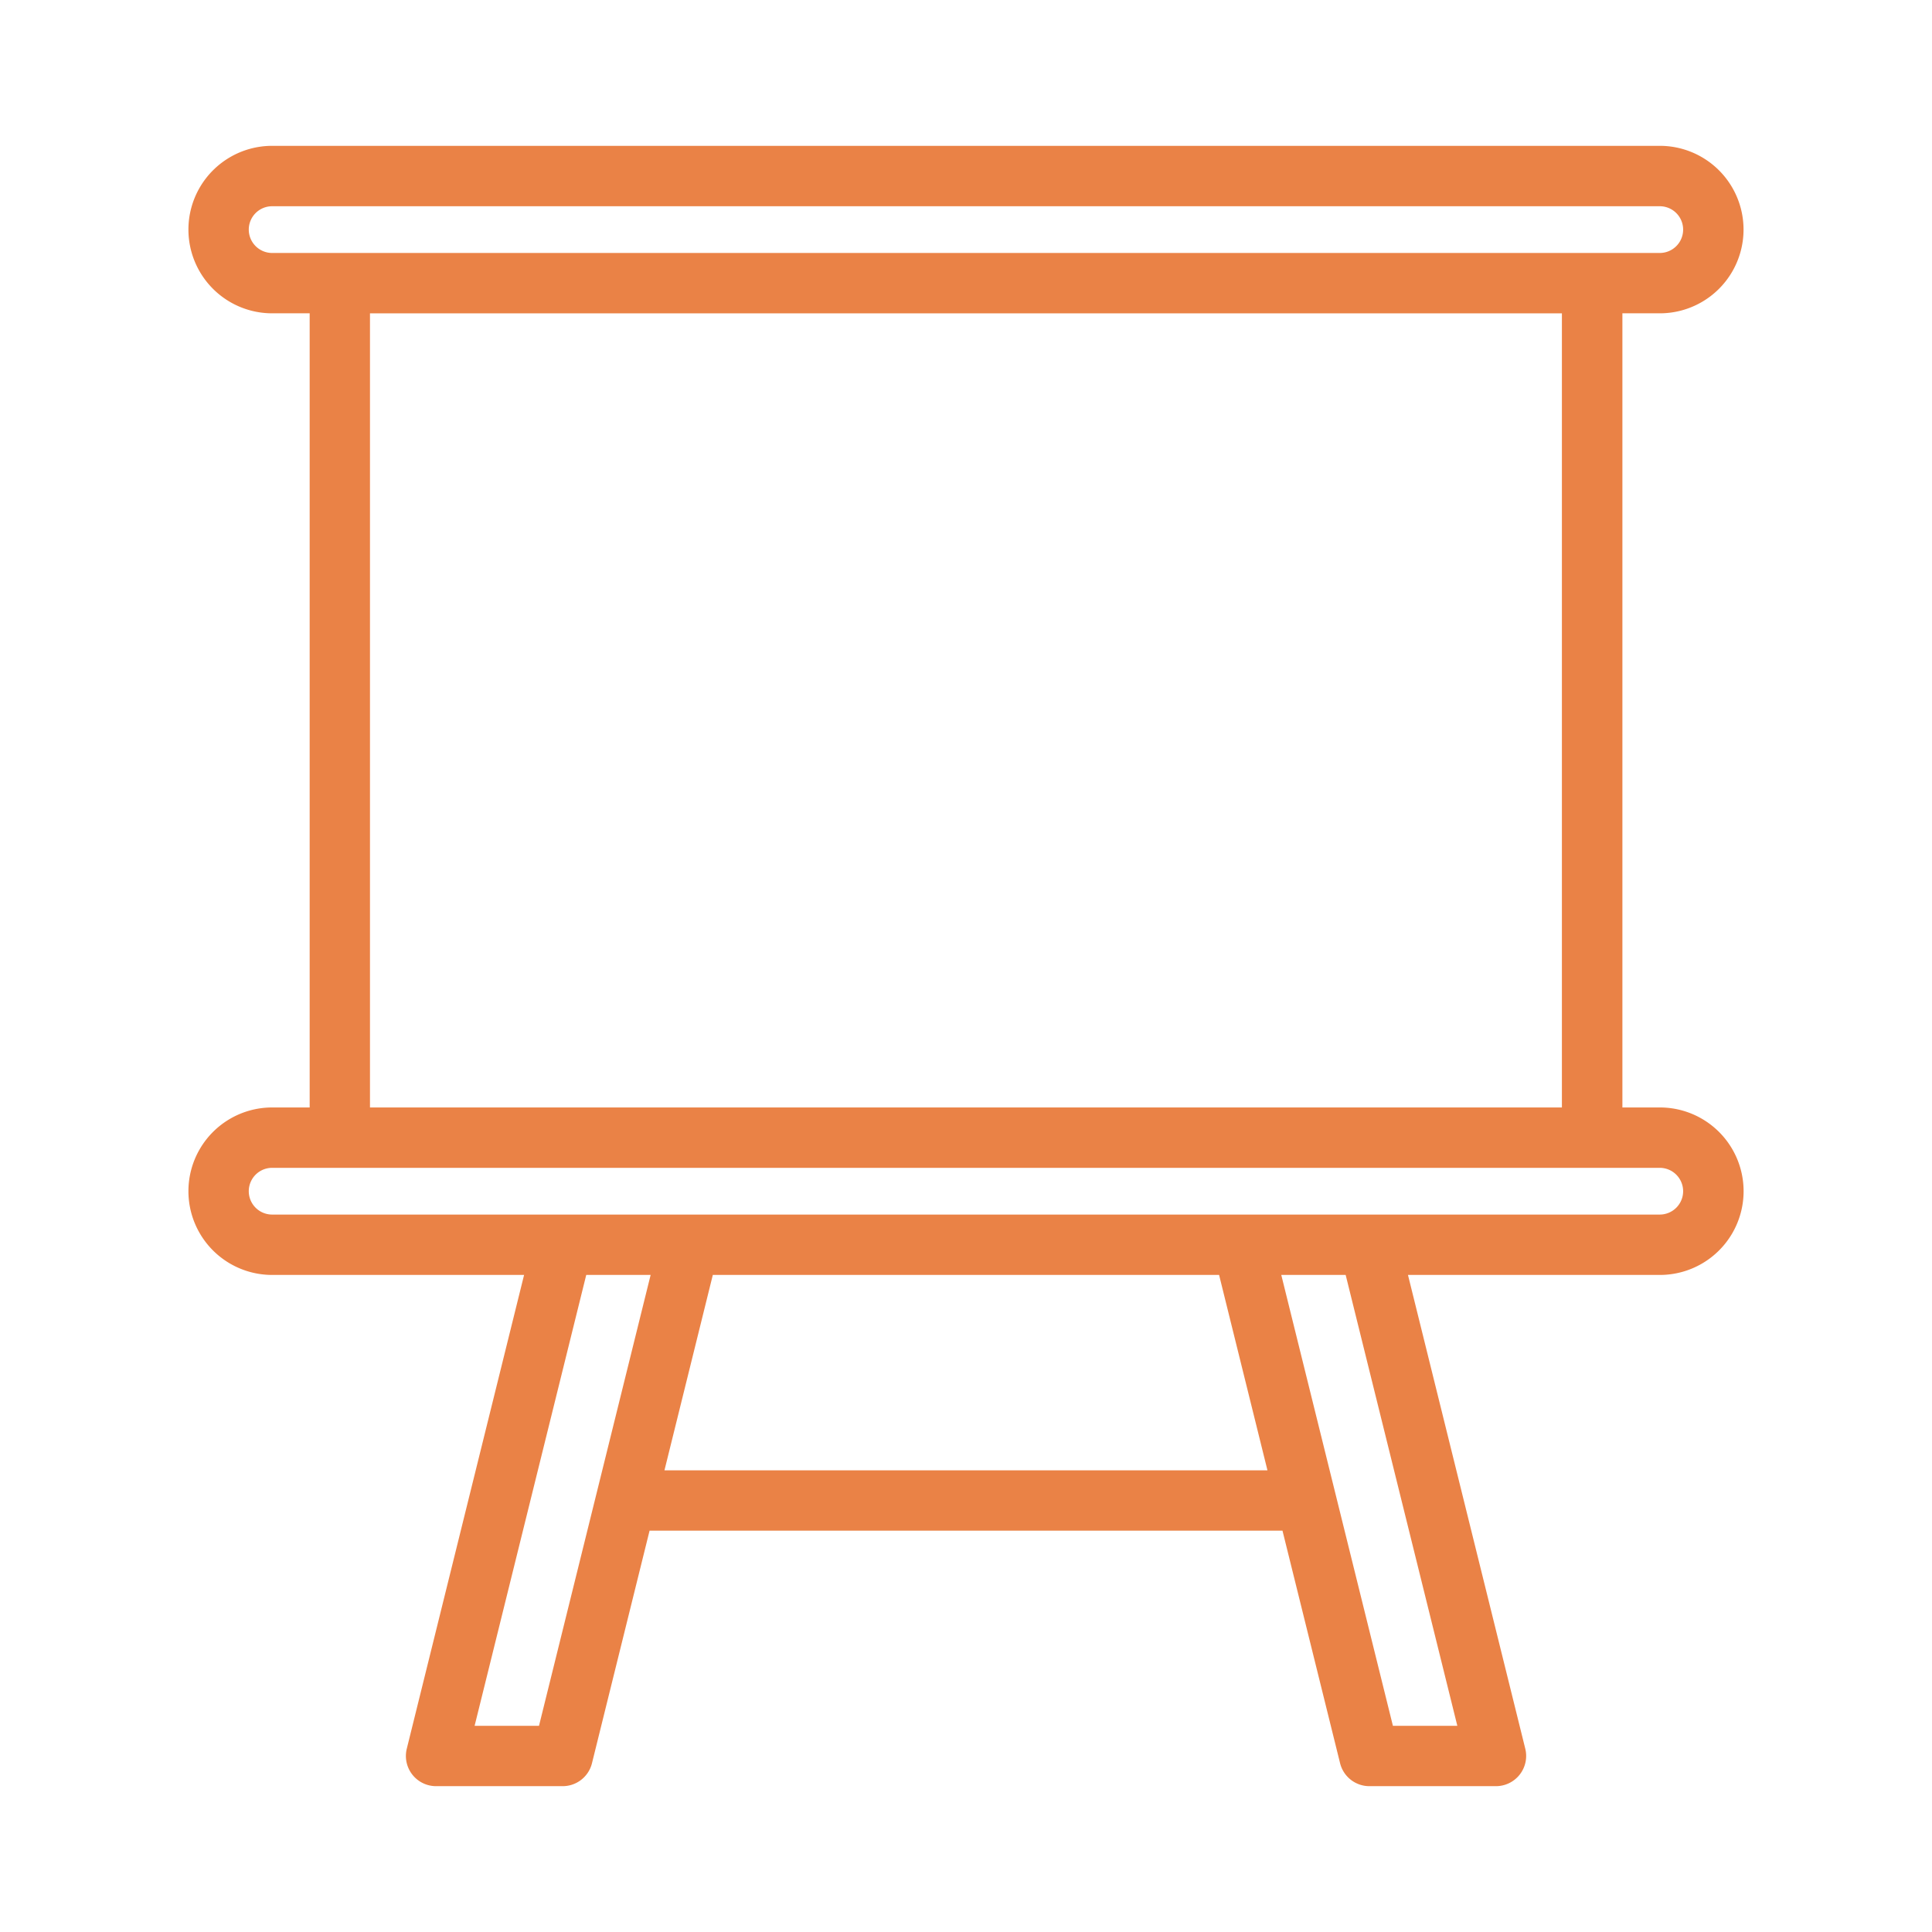 <svg viewBox="0 0 64 64" xmlns="http://www.w3.org/2000/svg" data-name="Layer 1"><path fill="#EA8246" d="m54.983 10.379a2.774 2.774 0 1 0 0-5.548h-45.967a2.774 2.774 0 1 0 0 5.548h1.242v26.307h-1.242a2.774 2.774 0 1 0 0 5.548h8.345l-3.886 15.695a1 1 0 0 0 .971 1.24h4.193a1 1 0 0 0 .971-.76l1.908-7.704h20.966l1.908 7.704a1.0 1 0 0 0 .971.76h4.193a1.001 1.001 0 0 0 .971-1.24l-3.886-15.695h8.344a2.774 2.774 0 1 0 0-5.548h-1.241v-26.307zm-46.742-2.774a.774.774 0 0 1 .774-.773h45.967a.774.774 0 1 1 0 1.548h-45.967a.775.775 0 0 1 -.774-.774zm9.614 49.565h-2.133l3.698-14.936h2.133zm4.156-8.464 1.602-6.472h16.771l1.602 6.472zm26.265 8.464h-2.134l-3.698-14.936h2.133zm7.48-17.709a.775.775 0 0 1 -.774.773h-45.967a.774.774 0 1 1 0-1.548h45.967a.776.776 0 0 1 .774.774zm-4.016-2.774h-39.484v-26.307h39.484z"/></svg>